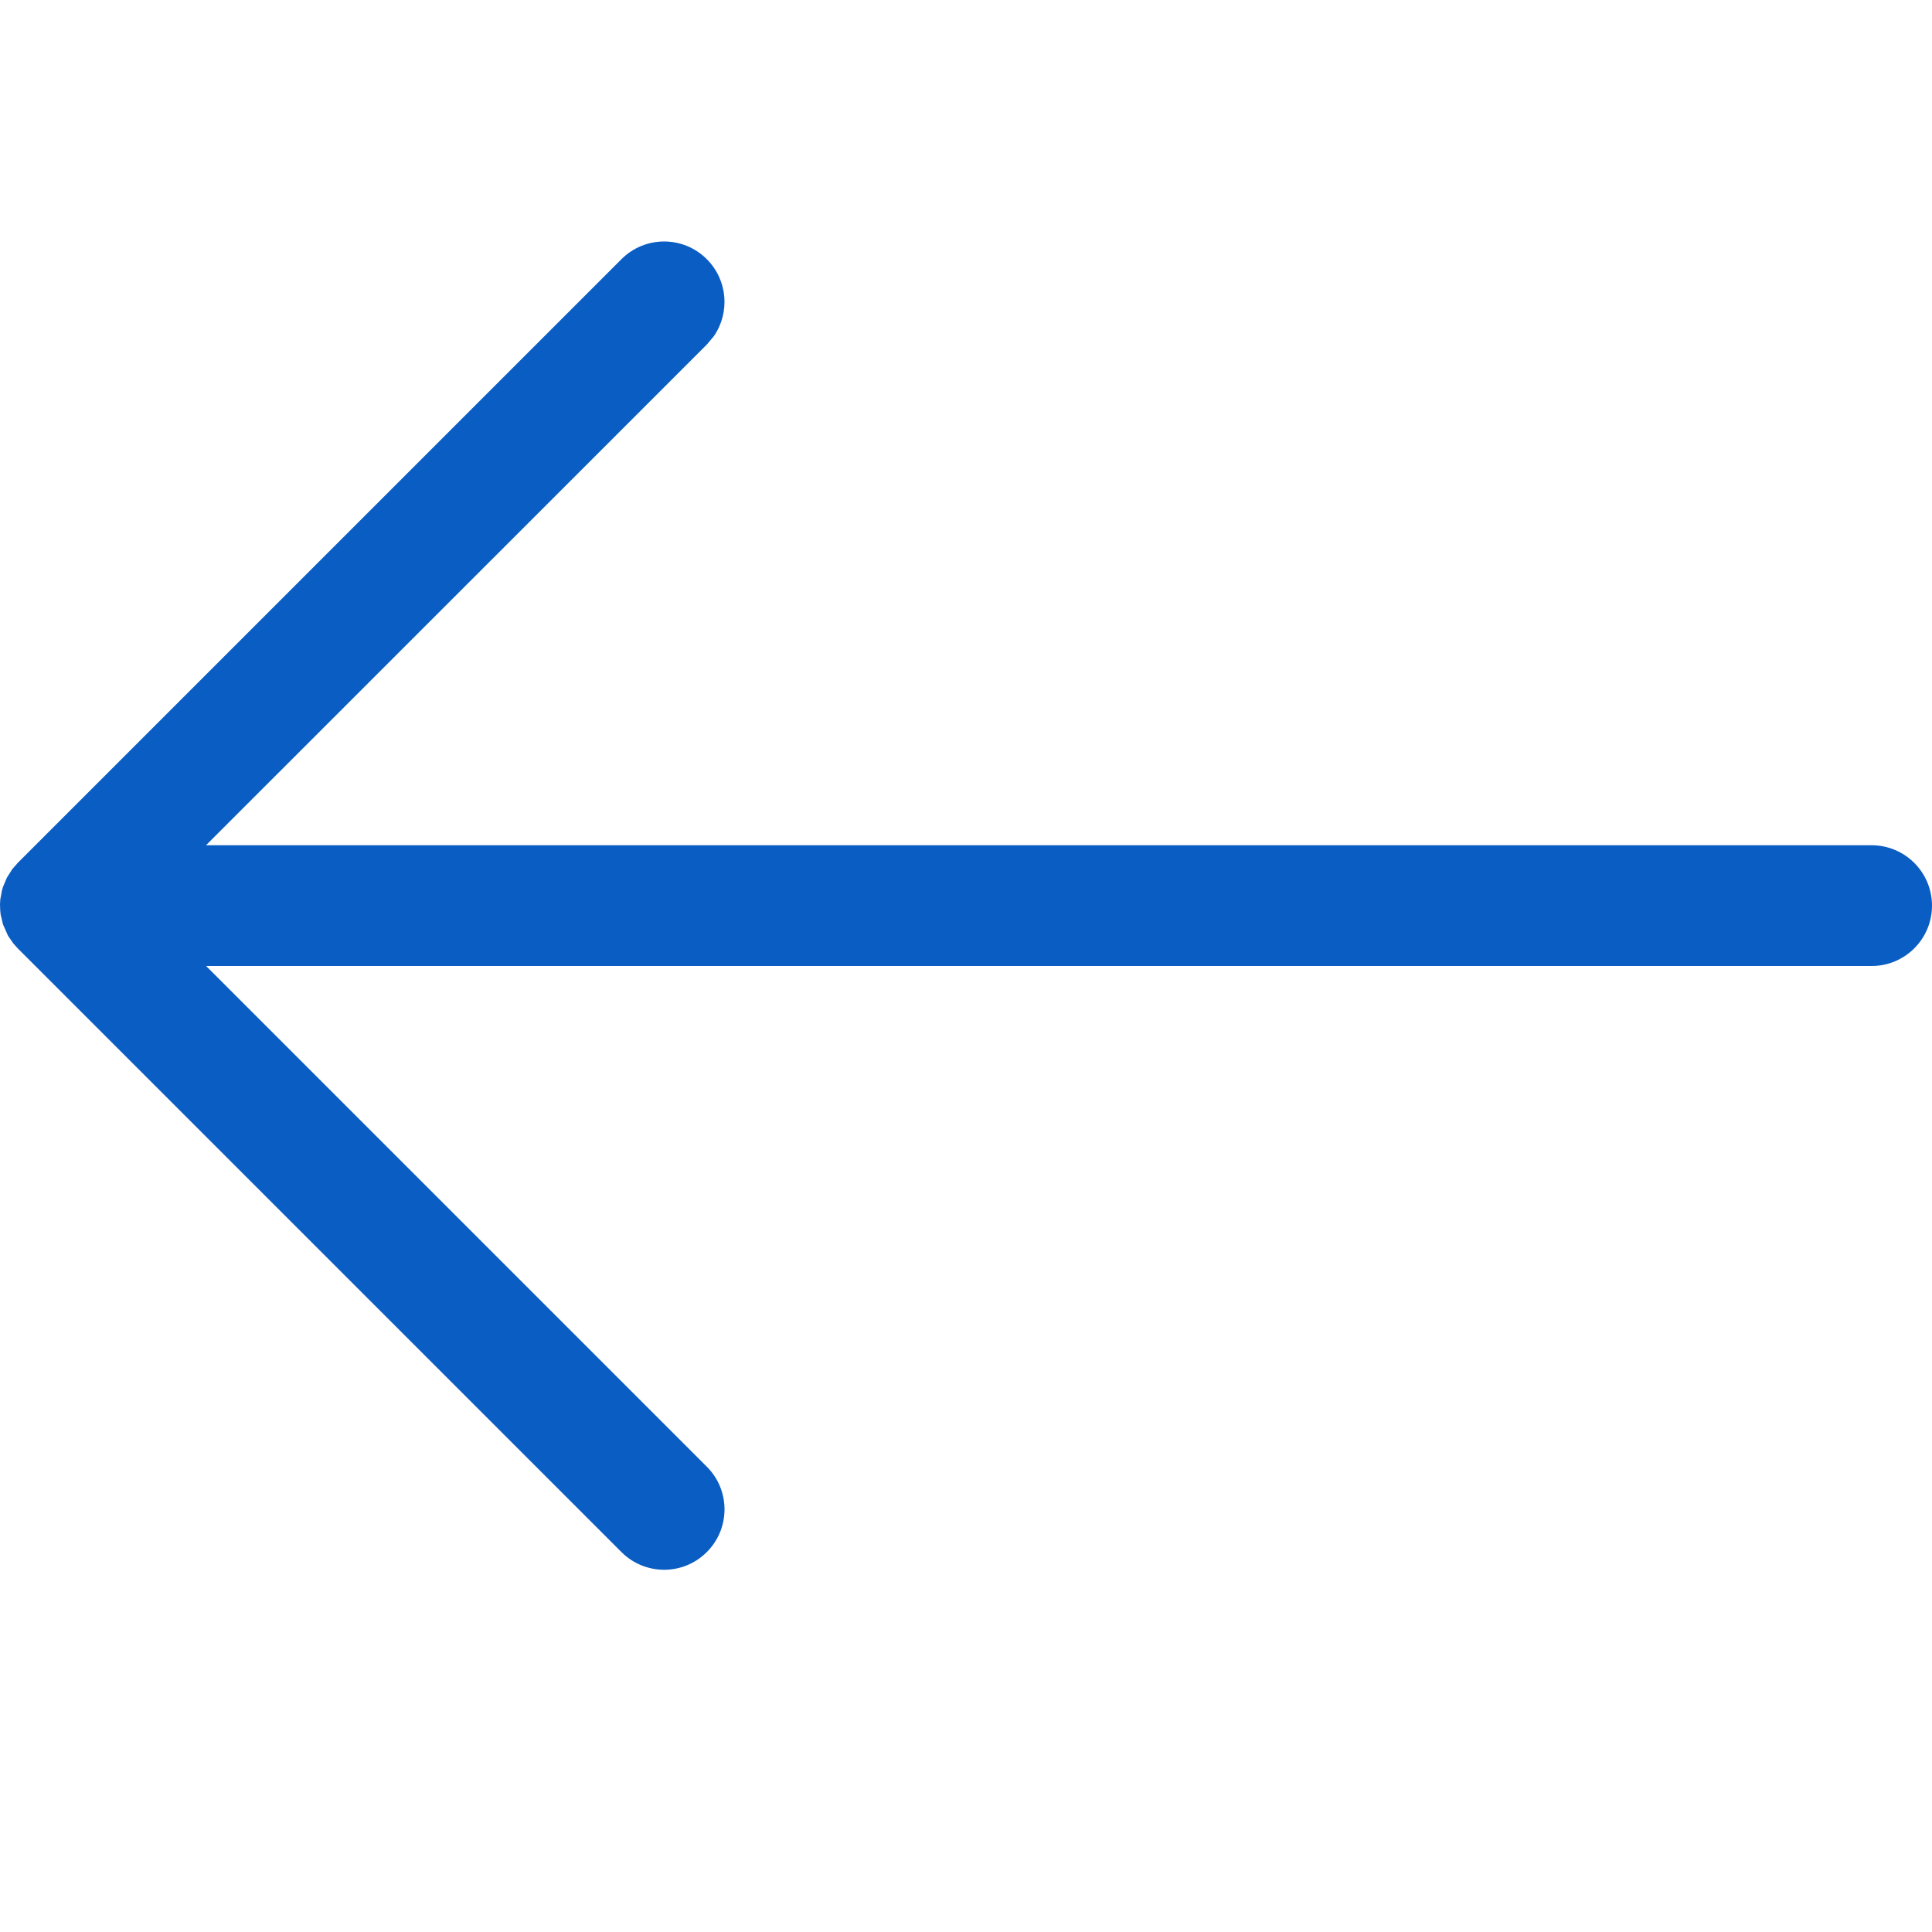<svg width="32" height="32" viewBox="0 0 32 32" fill="none" xmlns="http://www.w3.org/2000/svg">
<path d="M10.293 4.293C10.683 3.902 11.317 3.902 11.707 4.293C12.054 4.64 12.093 5.179 11.823 5.569L11.707 5.707L3.412 14H31C31.552 14 32 14.448 32 15C32 15.552 31.552 16 31 16H3.414L11.707 24.293C12.098 24.683 12.098 25.317 11.707 25.707C11.317 26.098 10.683 26.098 10.293 25.707L0.293 15.707L0.218 15.623L0.133 15.499L0.05 15.312L0.011 15.148L0.004 15.086L0 14.979C0.001 14.937 0.005 14.894 0.011 14.852L0 15L0.006 14.893L0.033 14.746L0.05 14.688L0.114 14.537L0.203 14.396L0.293 14.293L10.293 4.293Z" fill="#0A5DC2"/>
</svg>
